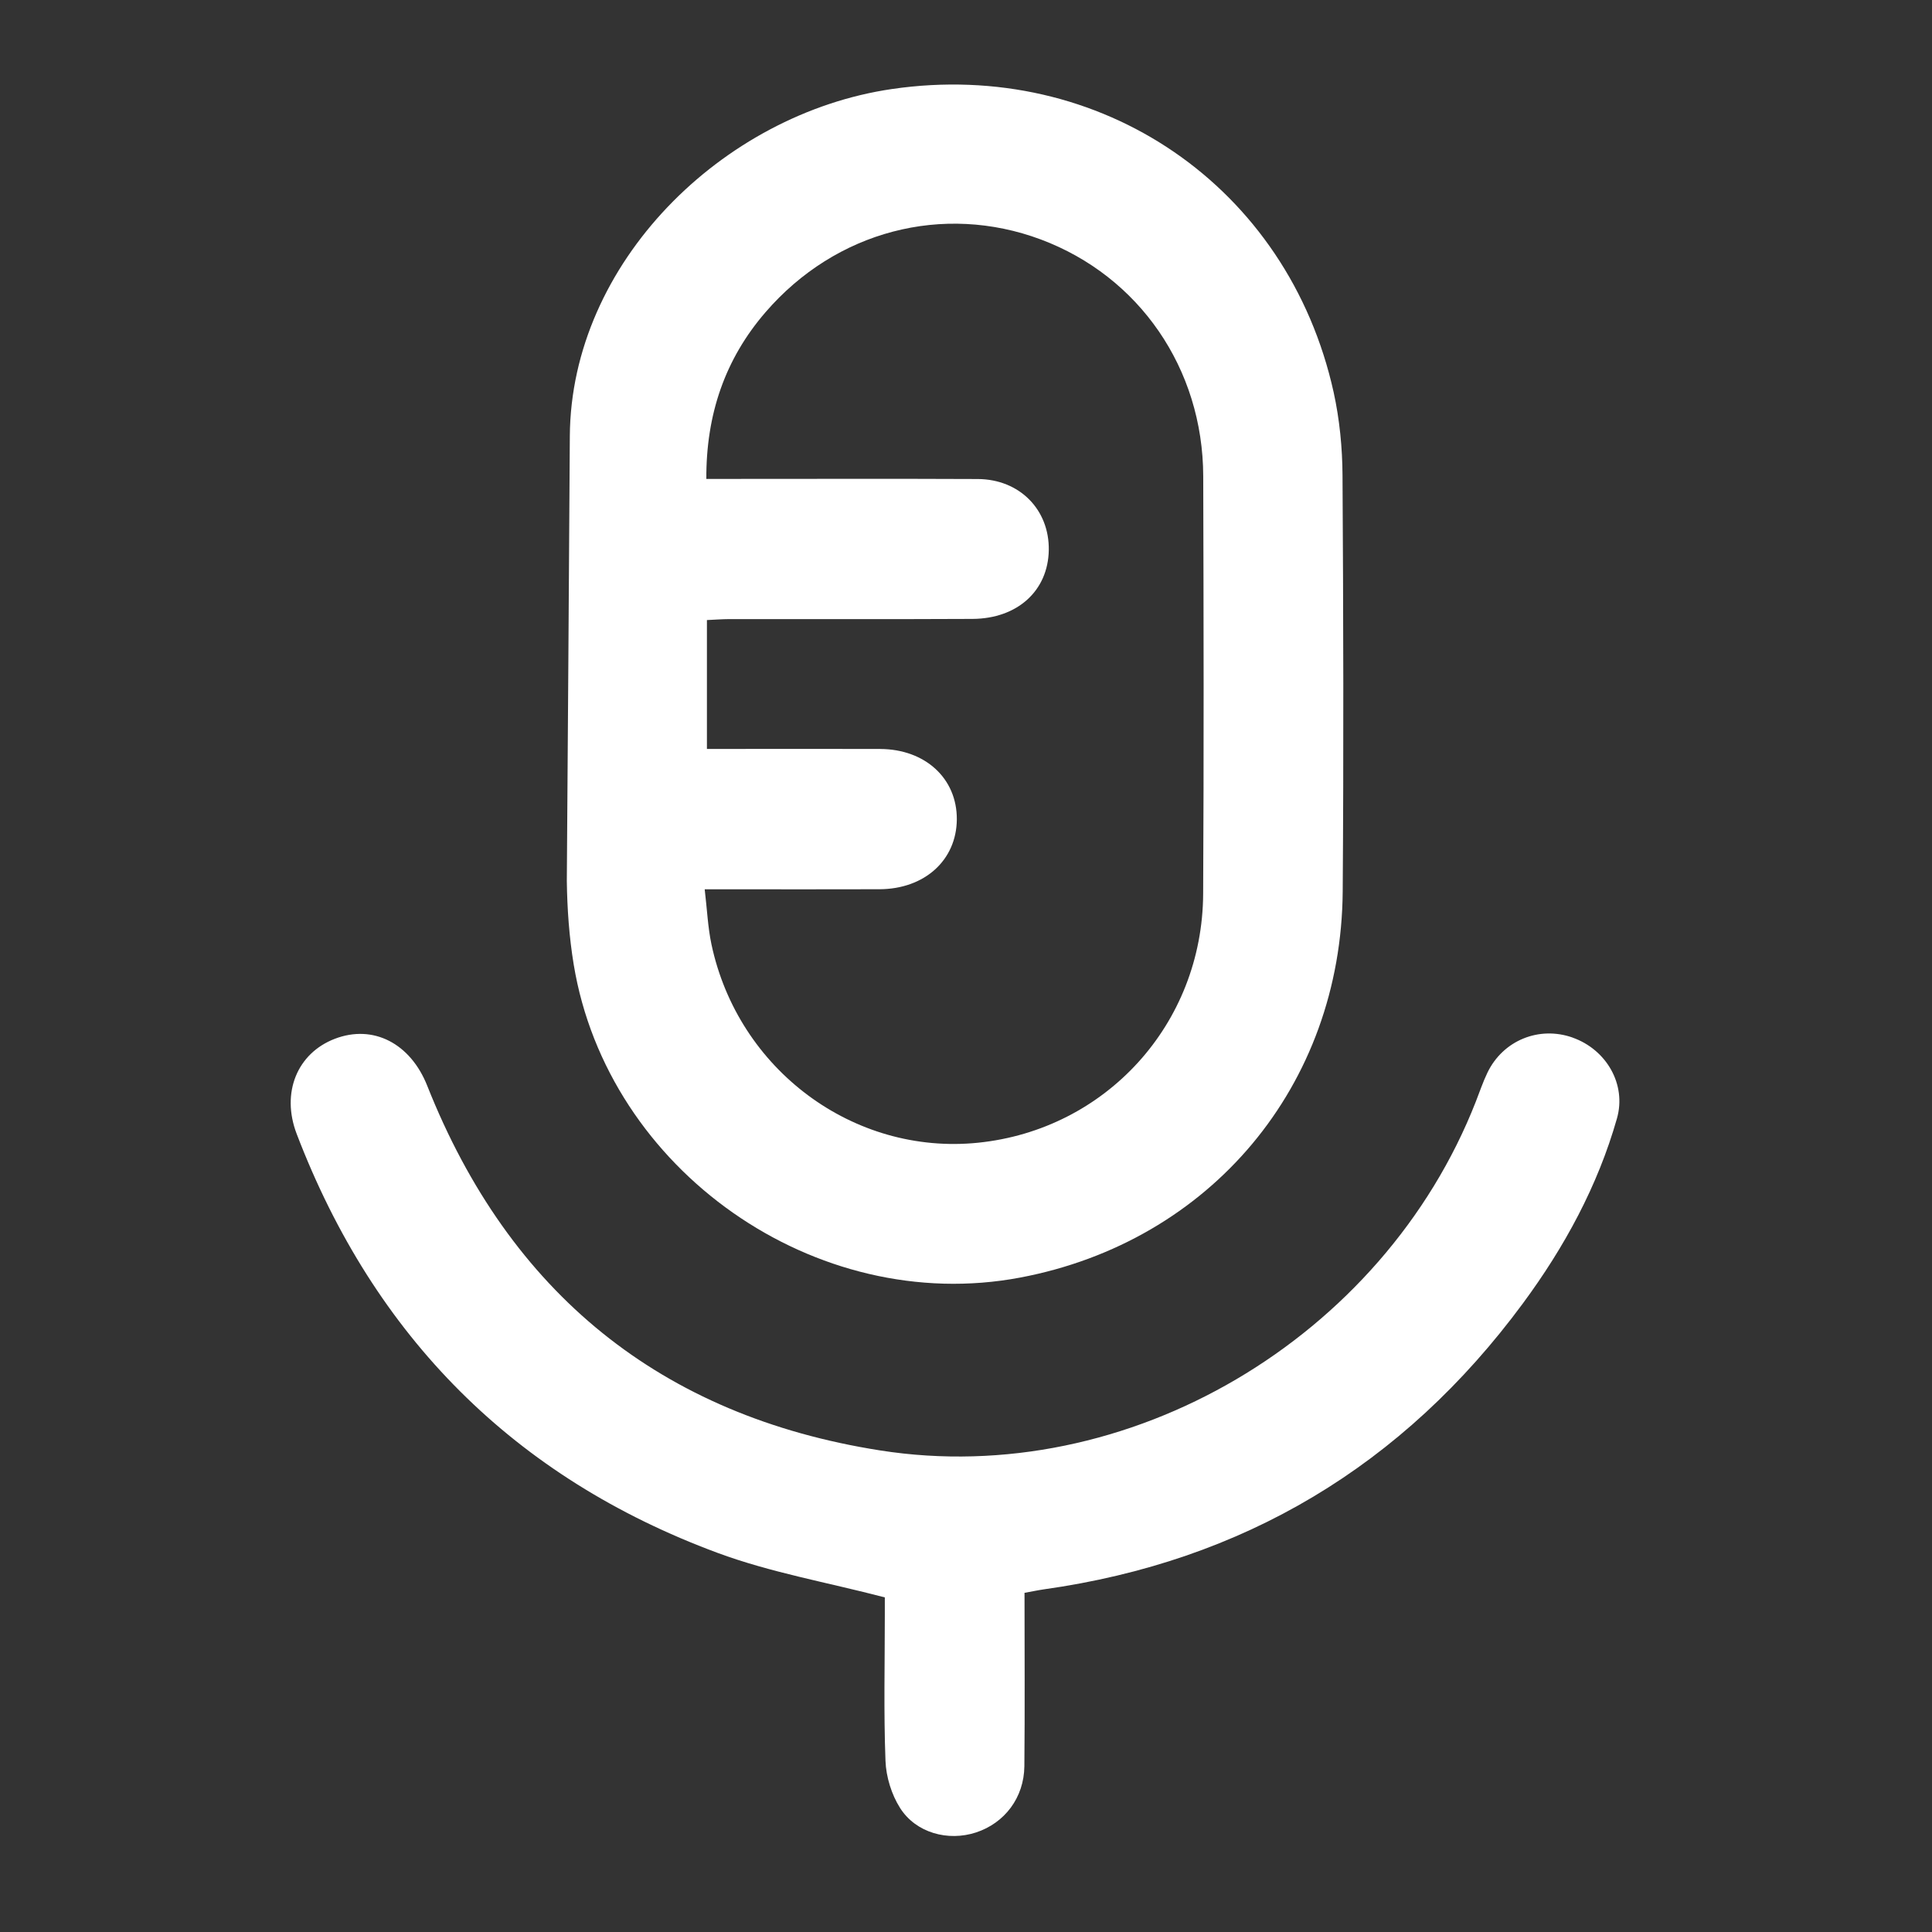 <svg width="52" height="52" viewBox="0 0 52 52" fill="none" xmlns="http://www.w3.org/2000/svg">
<rect x="0" y="0" width="52" height="52" fill="#333333" stroke="none"/>
<path d="M27.458 34.386C32.579 33.418 36.101 29.222 36.139 23.988C36.166 20.257 36.157 16.527 36.134 12.796C36.13 12.049 36.055 11.287 35.895 10.557C34.669 5.018 29.633 1.574 24.007 2.396C19.434 3.064 15.367 7.084 15.337 11.735C15.322 13.944 15.272 21.932 15.256 23.711C15.266 24.461 15.319 25.218 15.441 25.958C16.354 31.505 21.956 35.425 27.458 34.386ZM23.692 20.158C22.157 20.154 20.622 20.158 19.027 20.158V16.689C19.232 16.68 19.432 16.664 19.633 16.663C21.813 16.661 23.995 16.669 26.175 16.658C27.389 16.651 28.209 15.897 28.228 14.809C28.247 13.719 27.444 12.898 26.315 12.893C24.082 12.883 21.848 12.89 19.615 12.89H19.011C19.003 11.152 19.515 9.663 20.606 8.401C22.499 6.211 25.387 5.464 28.013 6.445C30.66 7.435 32.377 9.919 32.385 12.816C32.396 16.564 32.403 20.312 32.383 24.06C32.364 27.558 29.769 30.406 26.321 30.757C22.97 31.097 19.863 28.79 19.148 25.413C19.052 24.956 19.032 24.483 18.967 23.935H19.587C20.949 23.935 22.309 23.939 23.671 23.934C24.888 23.929 25.745 23.15 25.753 22.054C25.76 20.954 24.904 20.164 23.692 20.159V20.158Z" fill="white"/>
<path d="M42.329 27.927C41.426 27.606 40.452 28.002 40.034 28.872C39.913 29.123 39.824 29.39 39.722 29.65C37.23 36.014 30.364 40.088 23.687 39.038C17.791 38.112 13.713 34.804 11.499 29.223C11.047 28.084 10.046 27.562 9.01 27.96C8.001 28.348 7.56 29.409 7.986 30.521C10.075 35.982 13.848 39.771 19.311 41.795C20.738 42.324 22.264 42.589 23.815 42.994V43.452C23.815 44.765 23.783 46.08 23.833 47.393C23.849 47.824 23.995 48.298 24.225 48.661C24.653 49.336 25.519 49.566 26.269 49.321C27.041 49.068 27.562 48.384 27.571 47.537C27.586 45.997 27.575 44.457 27.575 42.871C27.786 42.834 27.94 42.8 28.094 42.778C33.465 42.023 37.765 39.449 40.989 35.081C42.106 33.568 43.002 31.924 43.52 30.105C43.783 29.18 43.231 28.248 42.329 27.928V27.927Z" fill="white"/>
</svg>
